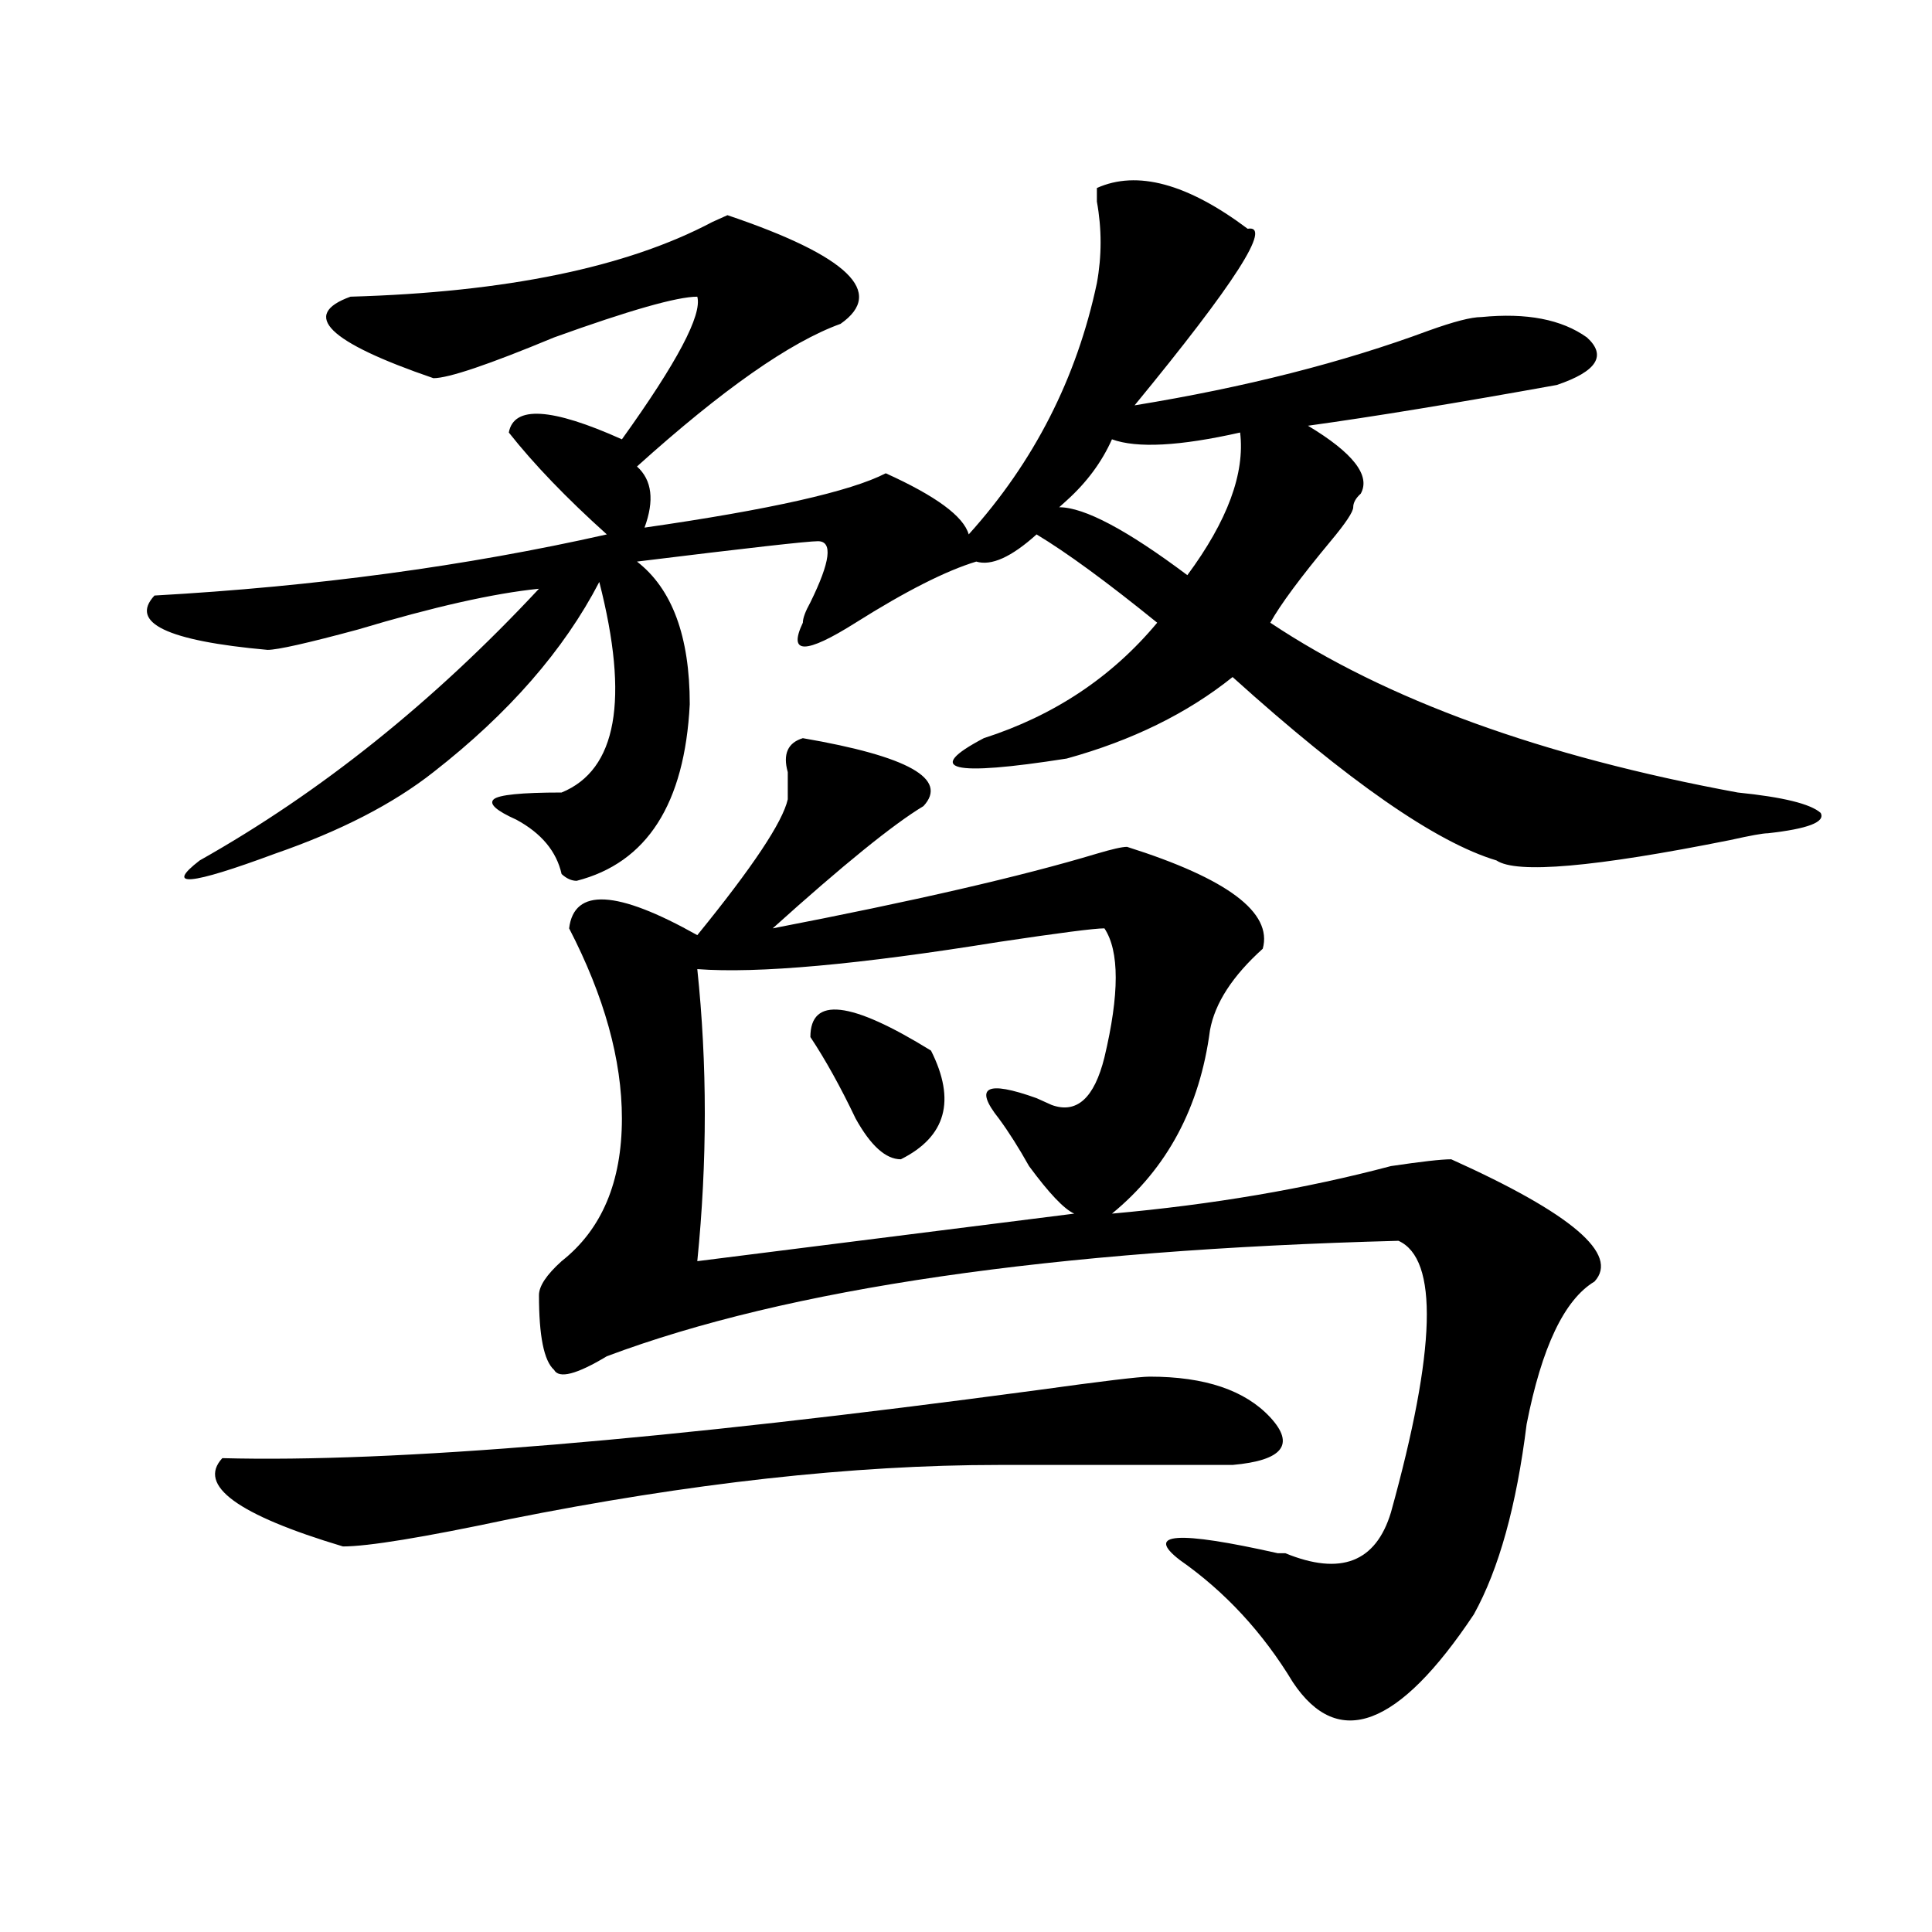 <?xml version="1.0" encoding="utf-8"?>
<!-- Generator: Adobe Illustrator 16.0.0, SVG Export Plug-In . SVG Version: 6.00 Build 0)  -->
<!DOCTYPE svg PUBLIC "-//W3C//DTD SVG 1.1//EN" "http://www.w3.org/Graphics/SVG/1.1/DTD/svg11.dtd">
<svg version="1.1" id="图层_1" xmlns="http://www.w3.org/2000/svg" xmlns:xlink="http://www.w3.org/1999/xlink" x="0px" y="0px"
	 width="1000px" height="1000px" viewBox="0 0 1000 1000" enable-background="new 0 0 1000 1000" xml:space="preserve">
<path d="M435.063,167.625c-26.036,9.394-61.157,34.003-105.363,73.828c7.805,7.031,9.085,17.578,3.902,31.641
	c64.999-9.338,106.644-18.731,124.875-28.125c25.976,11.756,40.304,22.303,42.926,31.641c33.78-37.463,55.913-80.859,66.34-130.078
	c2.562-14.063,2.562-28.125,0-42.188v-7.031c20.792-9.338,46.828-2.307,78.047,21.094c12.987-2.307-6.524,28.125-58.535,91.406
	c57.194-9.338,107.925-22.247,152.191-38.672c12.987-4.669,22.073-7.031,27.316-7.031c23.414-2.307,41.585,1.209,54.633,10.547
	c10.366,9.394,5.183,17.578-15.609,24.609c-52.071,9.394-94.997,16.425-128.777,21.094c23.414,14.063,32.499,25.818,27.316,35.156
	c-2.622,2.362-3.902,4.725-3.902,7.031c0,2.362-3.902,8.24-11.707,17.578c-15.609,18.787-26.036,32.85-31.219,42.188
	c59.815,39.881,140.484,69.159,241.945,87.891c23.414,2.362,37.683,5.878,42.926,10.547c2.562,4.725-6.524,8.24-27.316,10.547
	c-2.622,0-9.146,1.209-19.512,3.516c-70.242,14.063-110.606,17.578-120.973,10.547c-31.219-9.338-76.767-40.979-136.582-94.922
	c-23.414,18.787-52.071,32.85-85.852,42.188c-59.876,9.394-74.145,5.878-42.926-10.547c36.401-11.7,66.34-31.641,89.754-59.766
	c-26.036-21.094-46.828-36.31-62.438-45.703c-13.048,11.756-23.414,16.425-31.219,14.063c-15.609,4.725-36.462,15.271-62.438,31.641
	c-26.036,16.425-35.121,16.425-27.316,0c0-2.307,1.28-5.822,3.902-10.547c10.366-21.094,11.707-31.641,3.902-31.641
	c-5.243,0-36.462,3.516-93.656,10.547c18.171,14.063,27.316,38.672,27.316,73.828c-2.622,51.581-22.134,82.068-58.535,91.406
	c-2.622,0-5.243-1.153-7.805-3.516c-2.622-11.7-10.427-21.094-23.414-28.125c-10.427-4.669-14.329-8.185-11.707-10.547
	c2.562-2.307,14.269-3.516,35.121-3.516c28.597-11.7,35.121-48.01,19.512-108.984c-18.231,35.156-46.828,68.006-85.852,98.438
	c-20.853,16.425-48.169,30.487-81.949,42.188c-44.267,16.425-57.255,17.578-39.023,3.516
	c62.438-35.156,120.973-82.013,175.605-140.625c-23.414,2.362-54.633,9.394-93.656,21.094
	c-26.036,7.031-41.646,10.547-46.828,10.547c-52.071-4.669-71.583-14.063-58.535-28.125c83.229-4.669,161.276-15.216,234.141-31.641
	c-20.853-18.731-37.743-36.31-50.73-52.734c2.562-14.063,22.073-12.854,58.535,3.516c28.597-39.825,41.585-64.435,39.023-73.828
	c-10.427,0-35.121,7.031-74.145,21.094c-33.841,14.063-54.633,21.094-62.438,21.094c-54.633-18.731-68.962-32.794-42.926-42.188
	c80.608-2.307,143.046-15.216,187.313-38.672l7.805-3.516C438.965,132.469,458.477,151.256,435.063,167.625z M595.059,712.547
	c28.597,0,49.39,7.031,62.438,21.094c12.987,14.063,6.464,22.303-19.512,24.609H517.012c-75.485,0-159.996,9.394-253.652,28.125
	c-44.267,9.394-72.864,14.063-85.852,14.063c-54.633-16.369-75.485-31.641-62.438-45.703c88.413,2.362,228.897-9.338,421.453-35.156
	C570.304,714.909,589.815,712.547,595.059,712.547z M415.551,382.078c54.633,9.394,75.425,21.094,62.438,35.156
	c-15.609,9.394-41.646,30.487-78.047,63.281c72.804-14.063,128.777-26.916,167.801-38.672c7.805-2.307,12.987-3.516,15.609-3.516
	c52.011,16.425,75.425,34.003,70.242,52.734c-15.609,14.063-24.755,28.125-27.316,42.188c-5.243,39.881-22.134,71.521-50.73,94.922
	c52.011-4.669,100.12-12.854,144.387-24.609c15.609-2.307,25.976-3.516,31.219-3.516c62.438,28.125,87.132,49.219,74.145,63.281
	c-15.609,9.394-27.316,34.003-35.121,73.828c-5.243,42.188-14.329,74.981-27.316,98.438c-39.023,58.557-70.242,70.313-93.656,35.156
	c-15.609-25.818-35.121-46.912-58.535-63.281c-18.231-14.063-1.341-15.216,50.73-3.516h3.902
	c28.597,11.7,46.828,4.669,54.633-21.094c23.414-84.375,24.694-131.231,3.902-140.625C544.328,646.959,407.746,666.844,314.09,702
	c-15.609,9.394-24.755,11.756-27.316,7.031c-5.243-4.669-7.805-17.578-7.805-38.672c0-4.669,3.902-10.547,11.707-17.578
	c20.792-16.369,31.219-40.979,31.219-73.828c0-30.432-9.146-63.281-27.316-98.438c2.562-21.094,24.694-19.885,66.34,3.516
	c28.597-35.156,44.206-58.557,46.828-70.313c0-4.669,0-9.338,0-14.063C405.124,390.318,407.746,384.44,415.551,382.078z
	 M571.645,480.516c-5.243,0-23.414,2.362-54.633,7.031c-72.864,11.756-124.875,16.425-156.094,14.063
	c5.183,49.219,5.183,99.646,0,151.172l195.117-24.609c-5.243-2.307-13.048-10.547-23.414-24.609
	c-5.243-9.338-10.427-17.578-15.609-24.609c-13.048-16.369-6.524-19.885,19.512-10.547l7.805,3.516
	c12.987,4.725,22.073-3.516,27.316-24.609C579.449,514.519,579.449,492.271,571.645,480.516z M419.453,536.766
	c0-21.094,20.792-18.731,62.438,7.031c12.987,25.818,7.805,44.55-15.609,56.25c-7.805,0-15.609-7.031-23.414-21.094
	C435.063,562.584,427.258,548.521,419.453,536.766z M641.887,223.875c-31.219,7.031-53.353,8.24-66.34,3.516
	c-5.243,11.756-13.048,22.303-23.414,31.641l-3.902,3.516c12.987,0,35.121,11.756,66.34,35.156
	C635.362,269.578,644.448,244.969,641.887,223.875z"/>
</svg>
